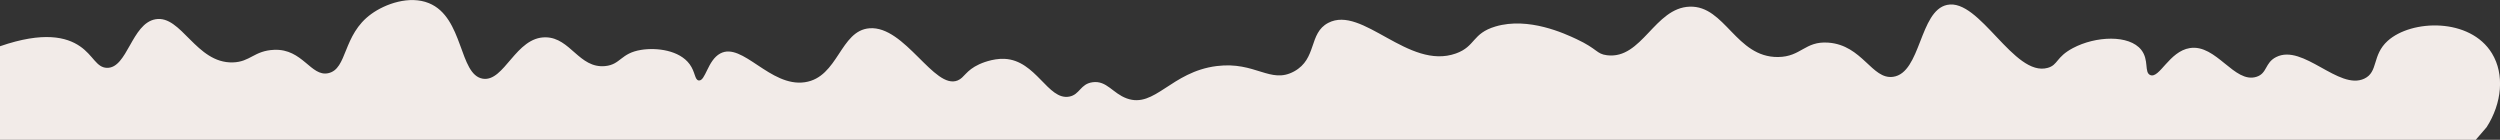 <?xml version="1.0" encoding="UTF-8"?> <svg xmlns="http://www.w3.org/2000/svg" id="Слой_1" data-name="Слой 1" viewBox="0 0 1912.24 106.92"><rect x="0" y="0" width="1912.24" height="106.92" fill="#333333" stroke="none"/> <defs> <style>.cls-1{fill:#f2ebe8;}</style> </defs> <path class="cls-1" d="M1902,97.29c11.77-18.29,13.82-40.43,4.13-56.4-16.67-27.49-61.57-26.07-79.8-9.63-12.16,11-7,23.75-17.88,28.89-19.5,9.23-46.82-26.9-67.42-16.51-8.8,4.44-6.67,12.48-15.13,15.13-16.91,5.3-30.64-25.21-50.9-22-15.81,2.5-23.22,23.56-30.27,20.64-4.8-2-.75-11.5-6.88-19.27-9.28-11.75-34.82-10.62-52.28-1.37-13,6.9-11.28,12.88-19.26,15.13-25.92,7.32-52-53.49-77-48.15-21.26,4.53-19.88,52-41.27,55-16.25,2.3-23.39-24.2-49.53-26.14-18.05-1.34-20.7,10.84-38.52,11-32.18.29-40.41-39.29-67.42-38.52S1256,45.57,1229.2,42.26c-8.24-1-7-4.73-23.39-12.38-8.88-4.15-36.63-17.12-61.91-9.63-18,5.33-15.09,15.2-30.27,20.64-36.39,13-71.54-37.1-97.68-23.39-15.16,7.94-8.31,27.41-26.14,37.14-18.12,9.89-29.51-7.84-59.16-4.12-34.93,4.38-47.35,32.54-68.79,24.76-10.8-3.92-15.35-13.86-26.14-12.38-9.49,1.3-9.69,9.49-17.89,11-16.36,3-25.24-27.8-49.52-28.89-9.19-.41-18,3.55-19.27,4.13-10.38,4.78-11.25,10.2-16.5,12.38-17.9,7.45-40.39-41.92-67.42-39.9-22.61,1.7-23.83,37.53-49.53,41.28-26.54,3.87-47.73-31.08-64.66-22-9.77,5.23-11.31,21.46-16.51,20.63-3.13-.5-2.5-6.38-6.88-12.38-7.86-10.77-25.28-12.92-37.15-11-15.72,2.54-15.57,11.23-27.51,12.39-19.92,1.92-26.5-21.66-45.4-22-23-.43-31.62,34.27-48.16,31.65-18.39-2.92-14.5-46.9-41.27-57.79-14.91-6.06-33.38.57-44,8.26C261.82,26.65,266,52.86,251,56c-13.23,2.8-19.49-18.8-41.28-17.89-15.42.65-18.23,9.26-31.64,9.63-28.17.78-39.37-36.53-59.16-33C100.6,18,97.49,52.3,81.78,51.89c-8.13-.21-10.4-9.5-20.63-16.51S33.29,23.88,0,35.38v71.54H1893.71Z"></path> </svg> 
